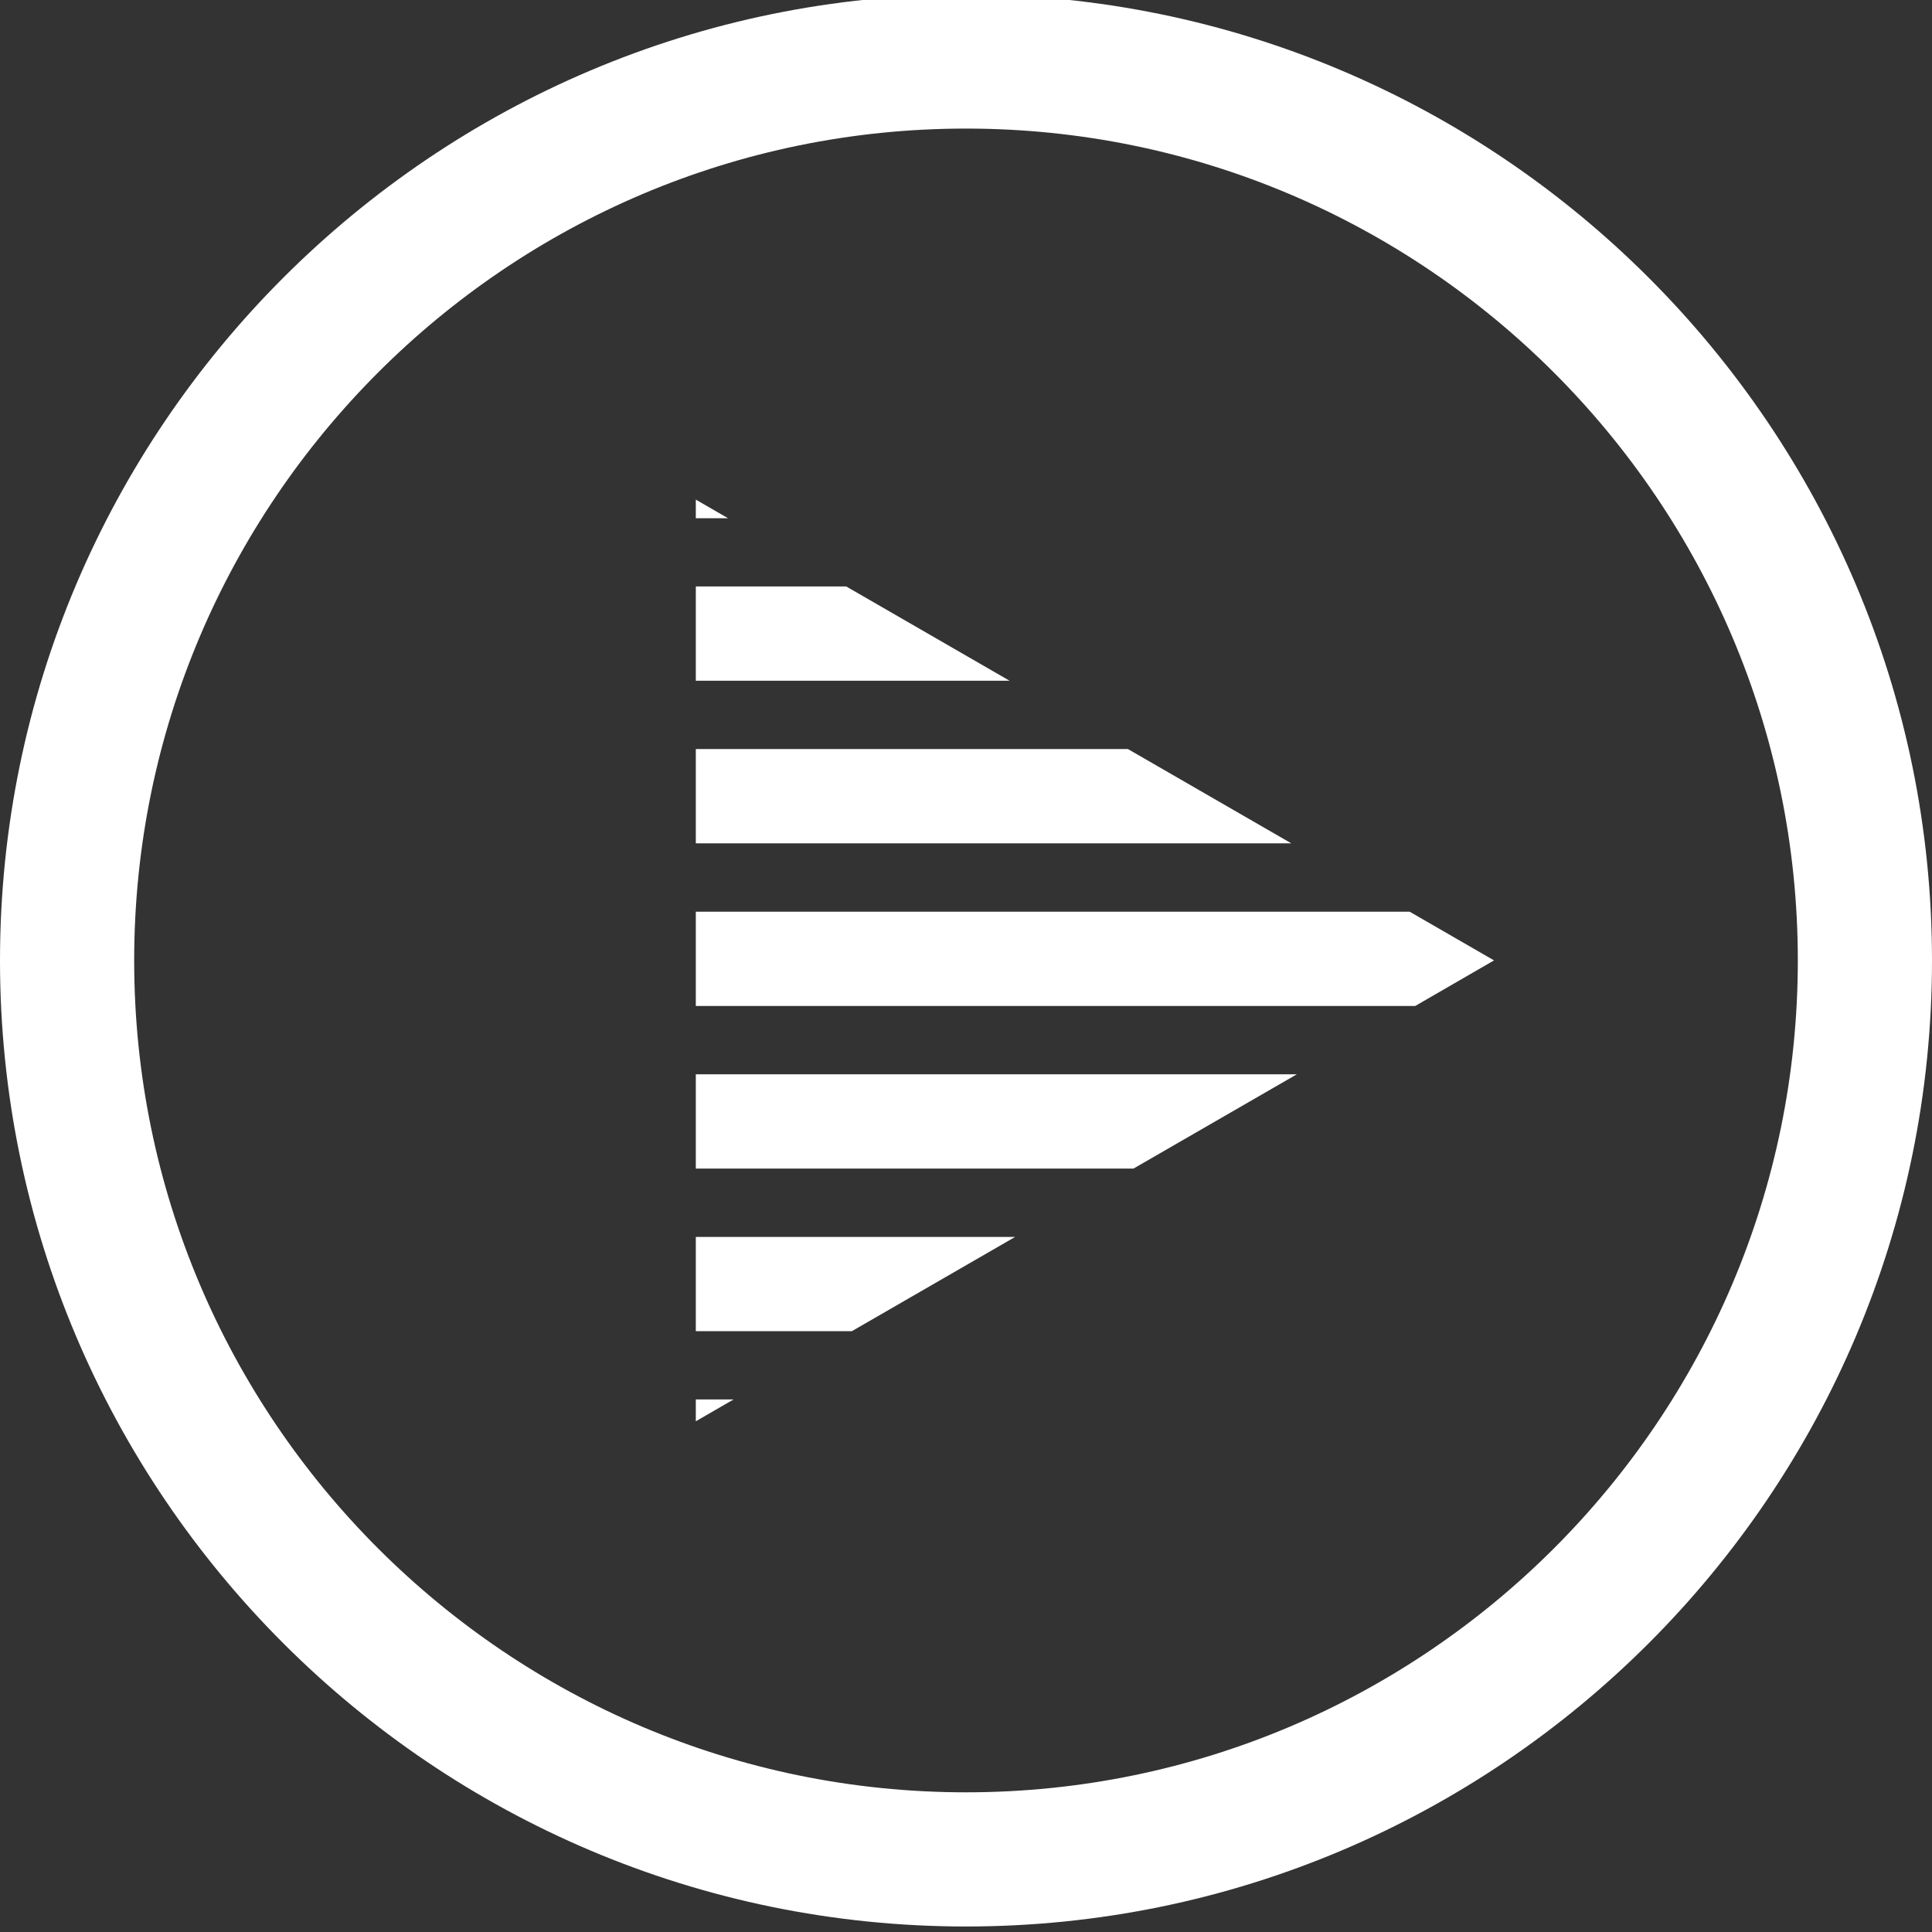 <?xml version="1.0" encoding="UTF-8"?>
<svg id="Layer_1" data-name="Layer 1" xmlns="http://www.w3.org/2000/svg" version="1.1" viewBox="0 0 200 200">
  <rect x="0" y="0" width="200" height="200" fill="#333333" stroke="none"/>
  <defs>
    <style>
      .cls-1 {
        fill: #fff;
        stroke-width: 0px;
      }
    </style>
  </defs>
  <g>
    <polygon class="cls-1" points="134.25 111.21 117.34 120.97 72.03 120.97 72.03 111.21 134.25 111.21"/>
    <polygon class="cls-1" points="154.66 99.42 146.5 104.14 72.03 104.14 72.03 94.38 145.93 94.38 154.66 99.42"/>
    <polygon class="cls-1" points="133.67 87.3 72.03 87.3 72.03 77.54 116.76 77.54 133.67 87.3"/>
    <polygon class="cls-1" points="104.51 70.47 72.03 70.47 72.03 60.71 87.6 60.71 104.51 70.47"/>
    <polygon class="cls-1" points="105.08 128.05 88.19 137.8 72.03 137.8 72.03 128.05 105.08 128.05"/>
    <polygon class="cls-1" points="75.94 144.87 72.03 147.13 72.03 144.87 75.94 144.87"/>
    <polygon class="cls-1" points="75.37 53.65 72.03 53.65 72.03 51.72 75.37 53.65"/>
  </g>
  <path class="cls-1" d="M100,199.43C44.86,199.43,0,154.57,0,99.43S44.86-.57,100-.57s100,44.86,100,100-44.86,100-100,100ZM100,13.31C52.52,13.31,13.89,51.94,13.89,99.43s38.63,86.11,86.11,86.11,86.11-38.63,86.11-86.11S147.48,13.31,100,13.31Z"/>
  <polygon class="cls-1" points="-1048.42 75.01 -1048.42 75.01 -1048.42 75.01 -1048.42 75.01 -1048.42 75.01 -1048.42 75.01 -1048.42 75.01"/>
</svg>